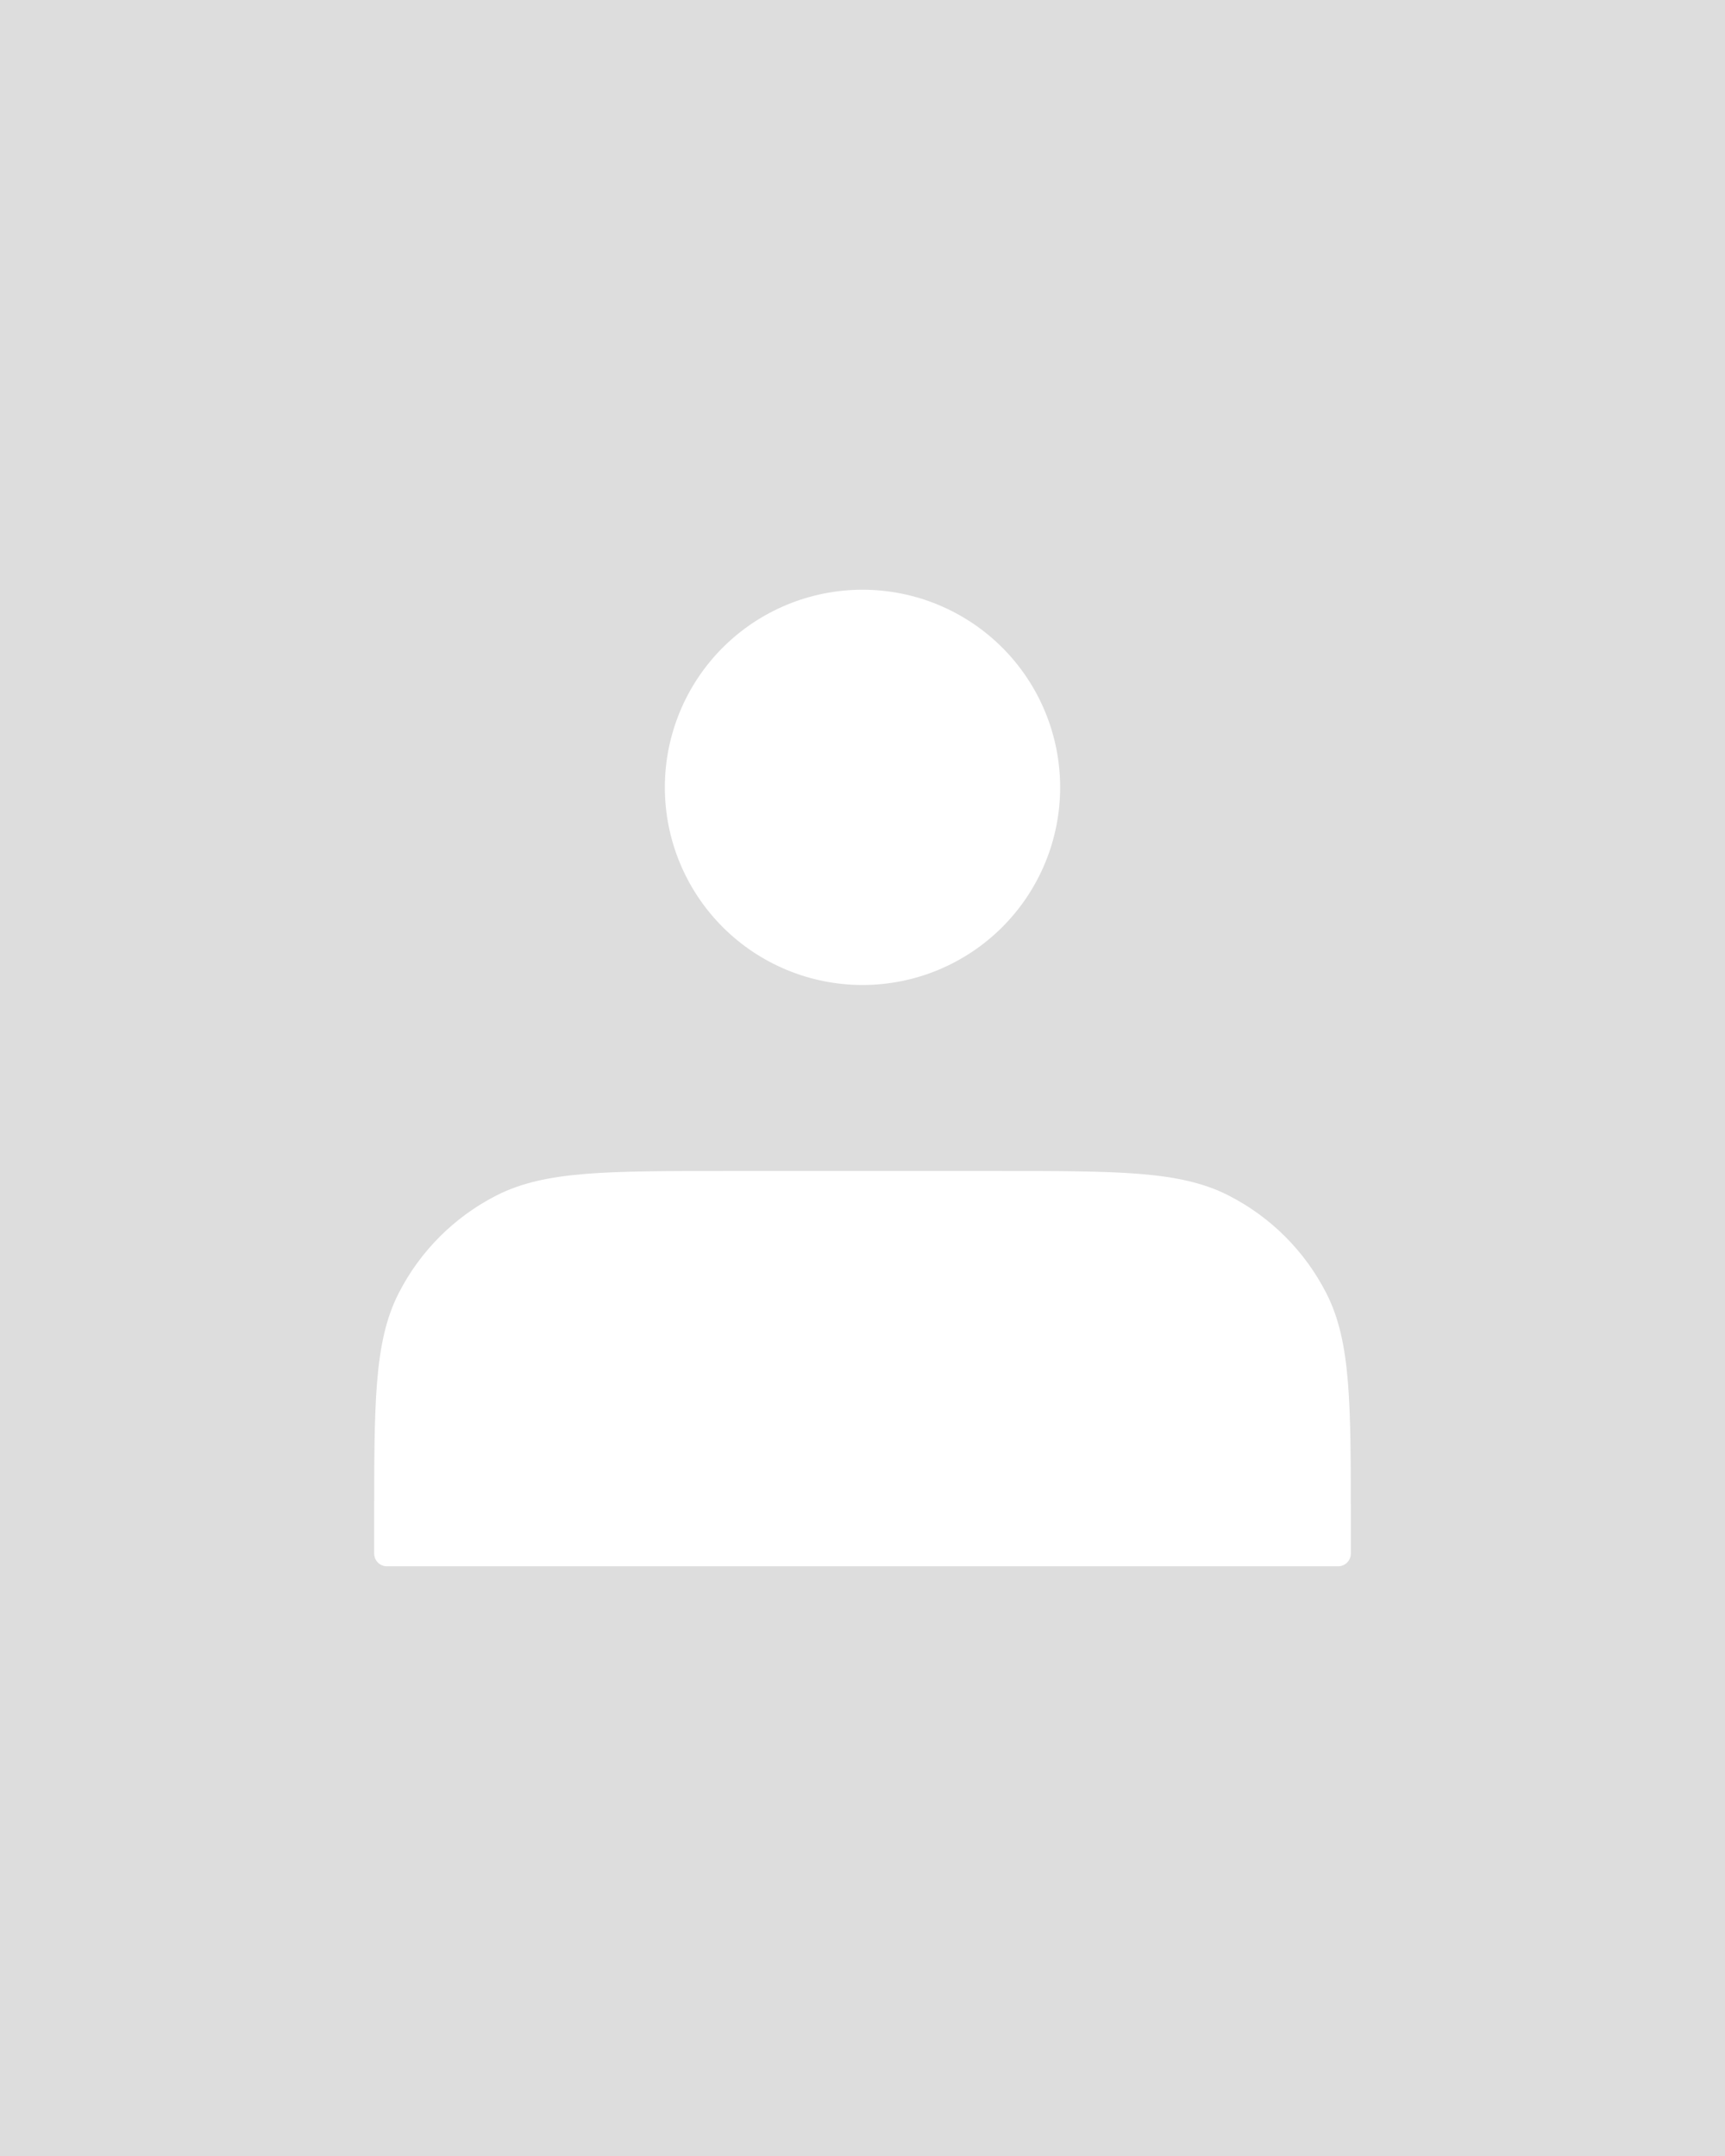 <svg width="136" height="170" viewBox="0 0 136 170" fill="none" xmlns="http://www.w3.org/2000/svg">
<rect width="136" height="170" fill="#DDDDDD"/>
<path d="M68 76.667C69.915 76.667 71.811 76.29 73.581 75.557C75.35 74.824 76.958 73.749 78.312 72.395C79.666 71.041 80.74 69.433 81.473 67.664C82.206 65.895 82.583 63.998 82.583 62.083C82.583 60.168 82.206 58.272 81.473 56.502C80.74 54.733 79.666 53.126 78.312 51.771C76.958 50.417 75.35 49.343 73.581 48.61C71.811 47.877 69.915 47.5 68 47.5C64.132 47.5 60.423 49.036 57.688 51.771C54.953 54.506 53.417 58.216 53.417 62.083C53.417 65.951 54.953 69.66 57.688 72.395C60.423 75.13 64.132 76.667 68 76.667ZM30.5 120V122.5H105.5V120C105.5 110.667 105.5 106 103.683 102.433C102.085 99.297 99.536 96.748 96.4 95.15C92.833 93.333 88.167 93.333 78.833 93.333H57.167C47.833 93.333 43.167 93.333 39.6 95.15C36.464 96.748 33.914 99.297 32.317 102.433C30.5 106 30.5 110.667 30.5 120Z" fill="white" stroke="white" stroke-width="2" stroke-linecap="round" stroke-linejoin="round"/>
</svg>
